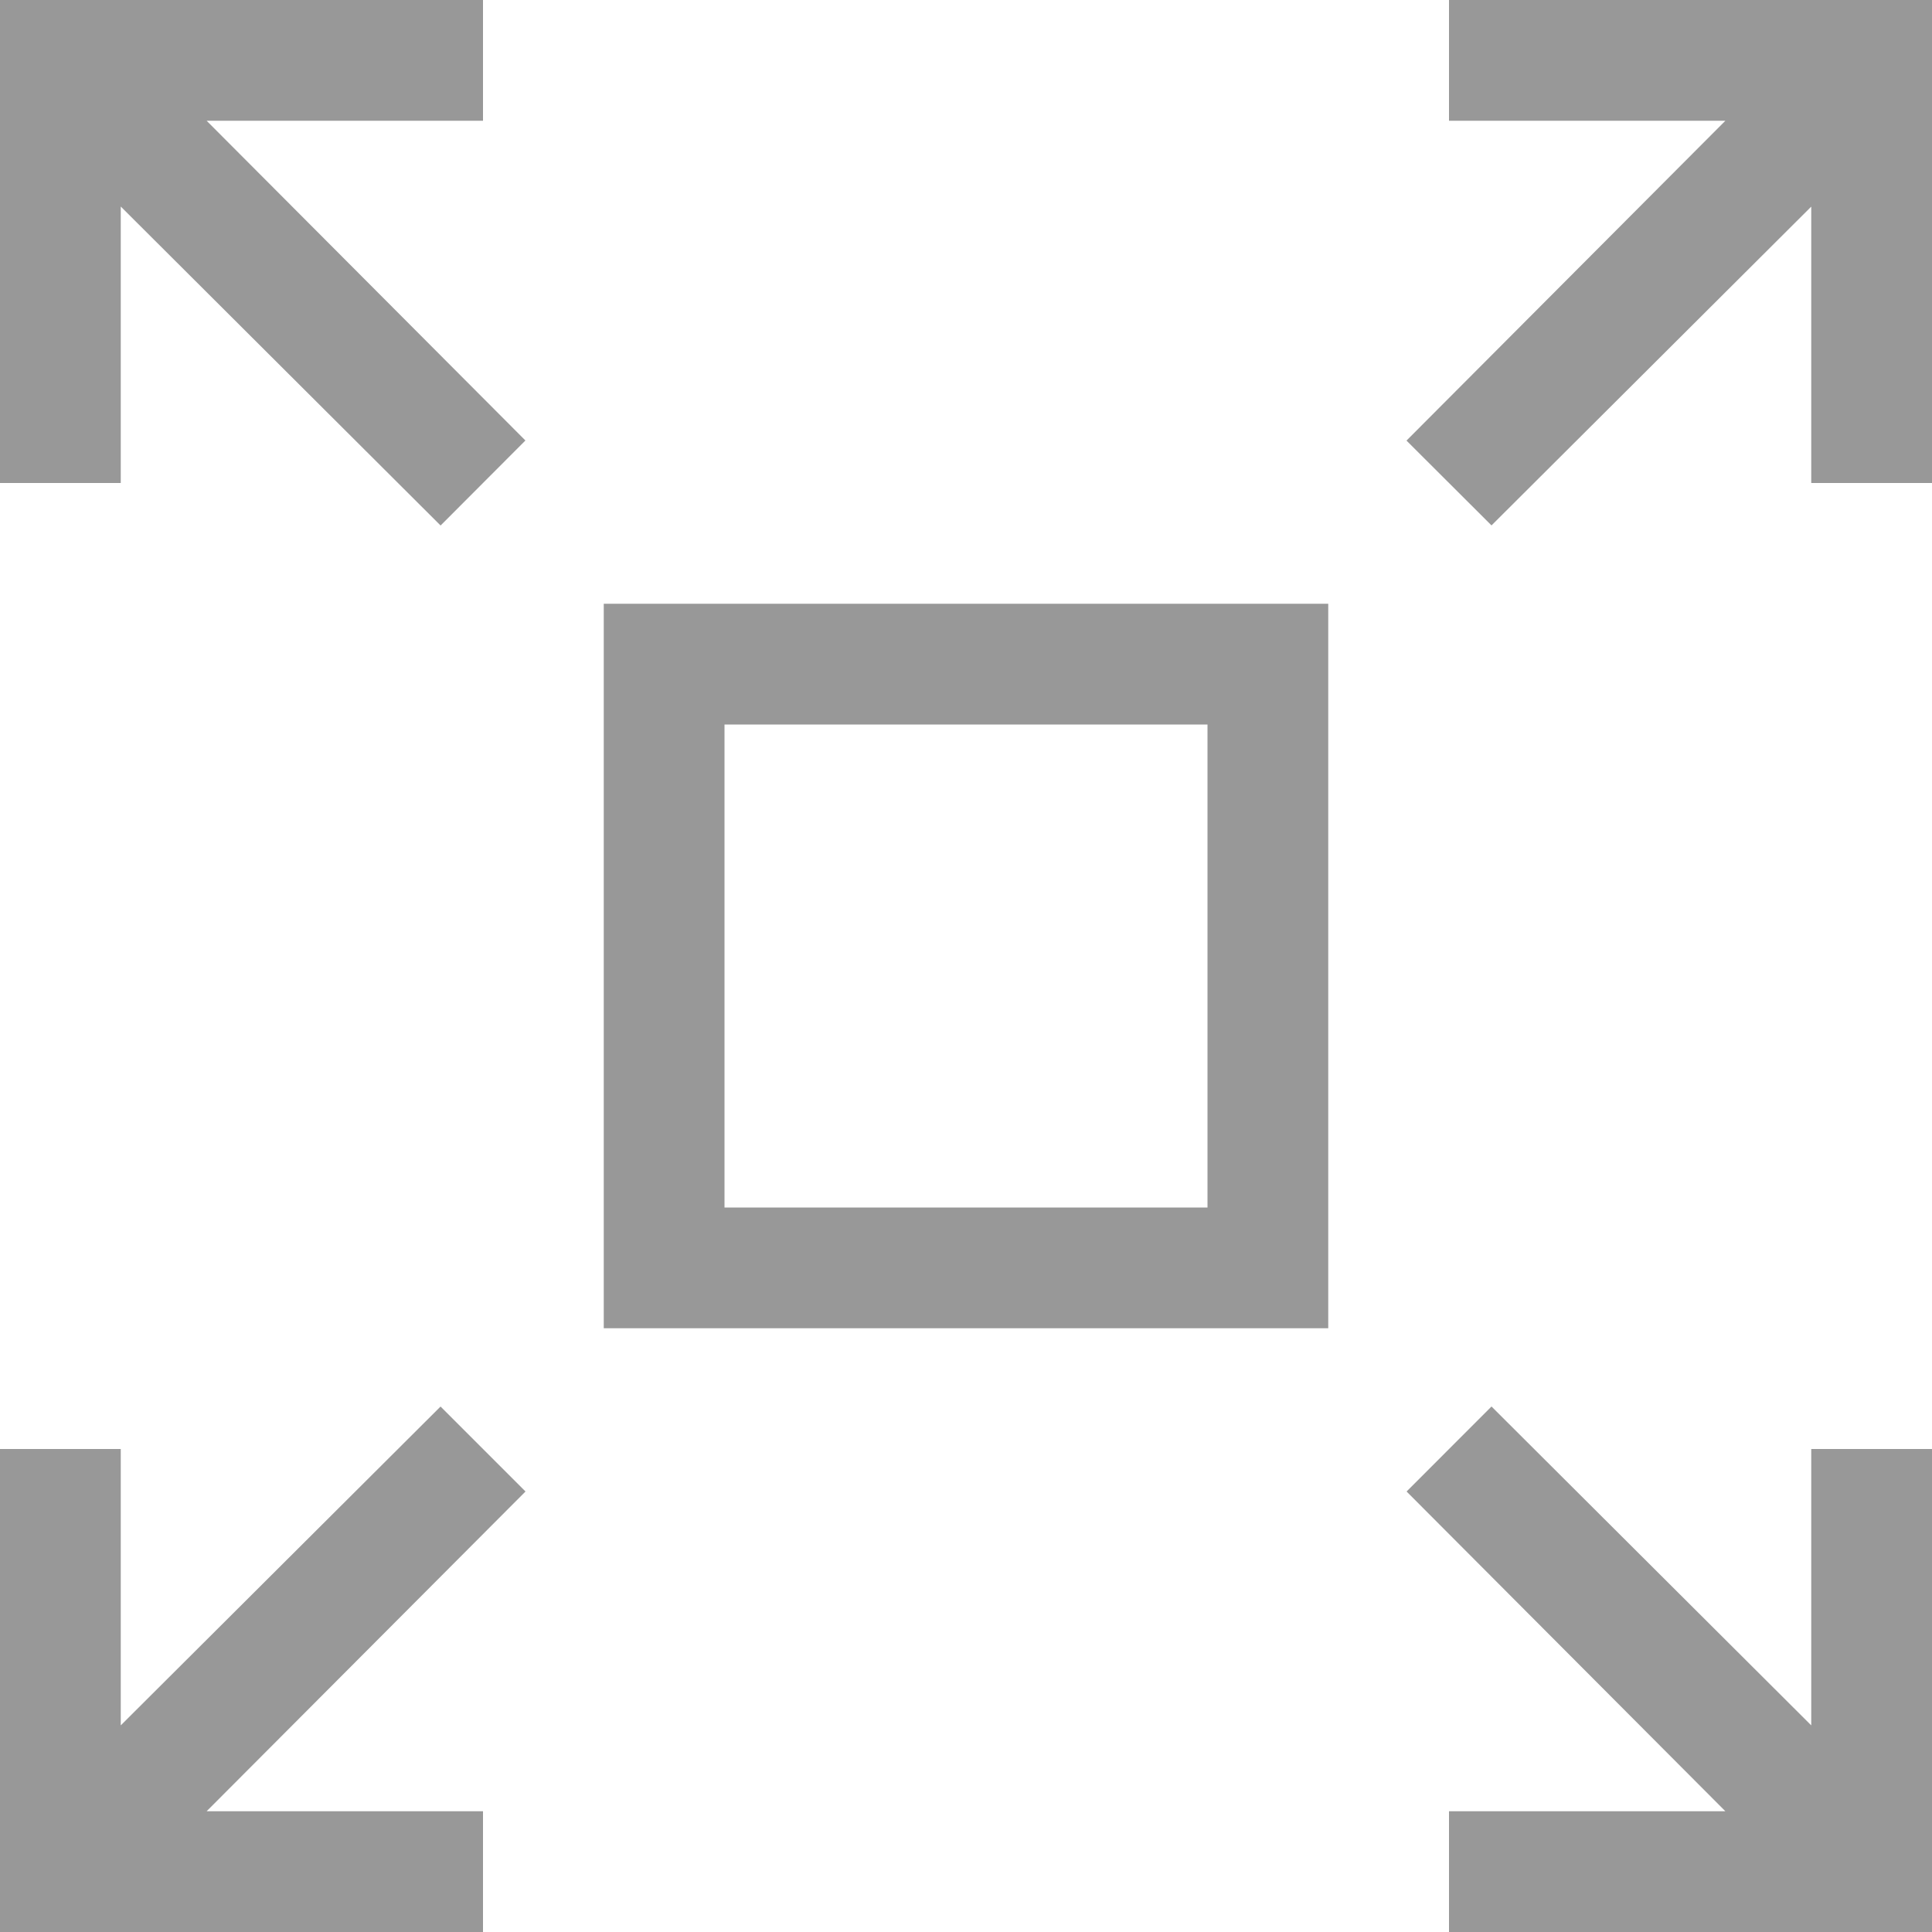 <svg width="20" height="20" fill="none" xmlns="http://www.w3.org/2000/svg"><path d="M5 1.25H2.139l3.3 3.31-.878.88L1.25 2.138V5H0V0h5v1.25zM15 0h5v5h-1.25V2.139l-3.31 3.3-.88-.878 3.301-3.311H15V0zM4.56 14.56l.88.88-3.301 3.31H5V20H0v-5h1.25v2.861l3.31-3.3zm14.19 3.301V15H20v5h-5v-1.25h2.861l-3.3-3.31.879-.88 3.31 3.301zM6.25 13.75v-7.5h7.5v7.5h-7.5zM7.5 7.5v5h5v-5h-5z" fill="#989898"/></svg>
